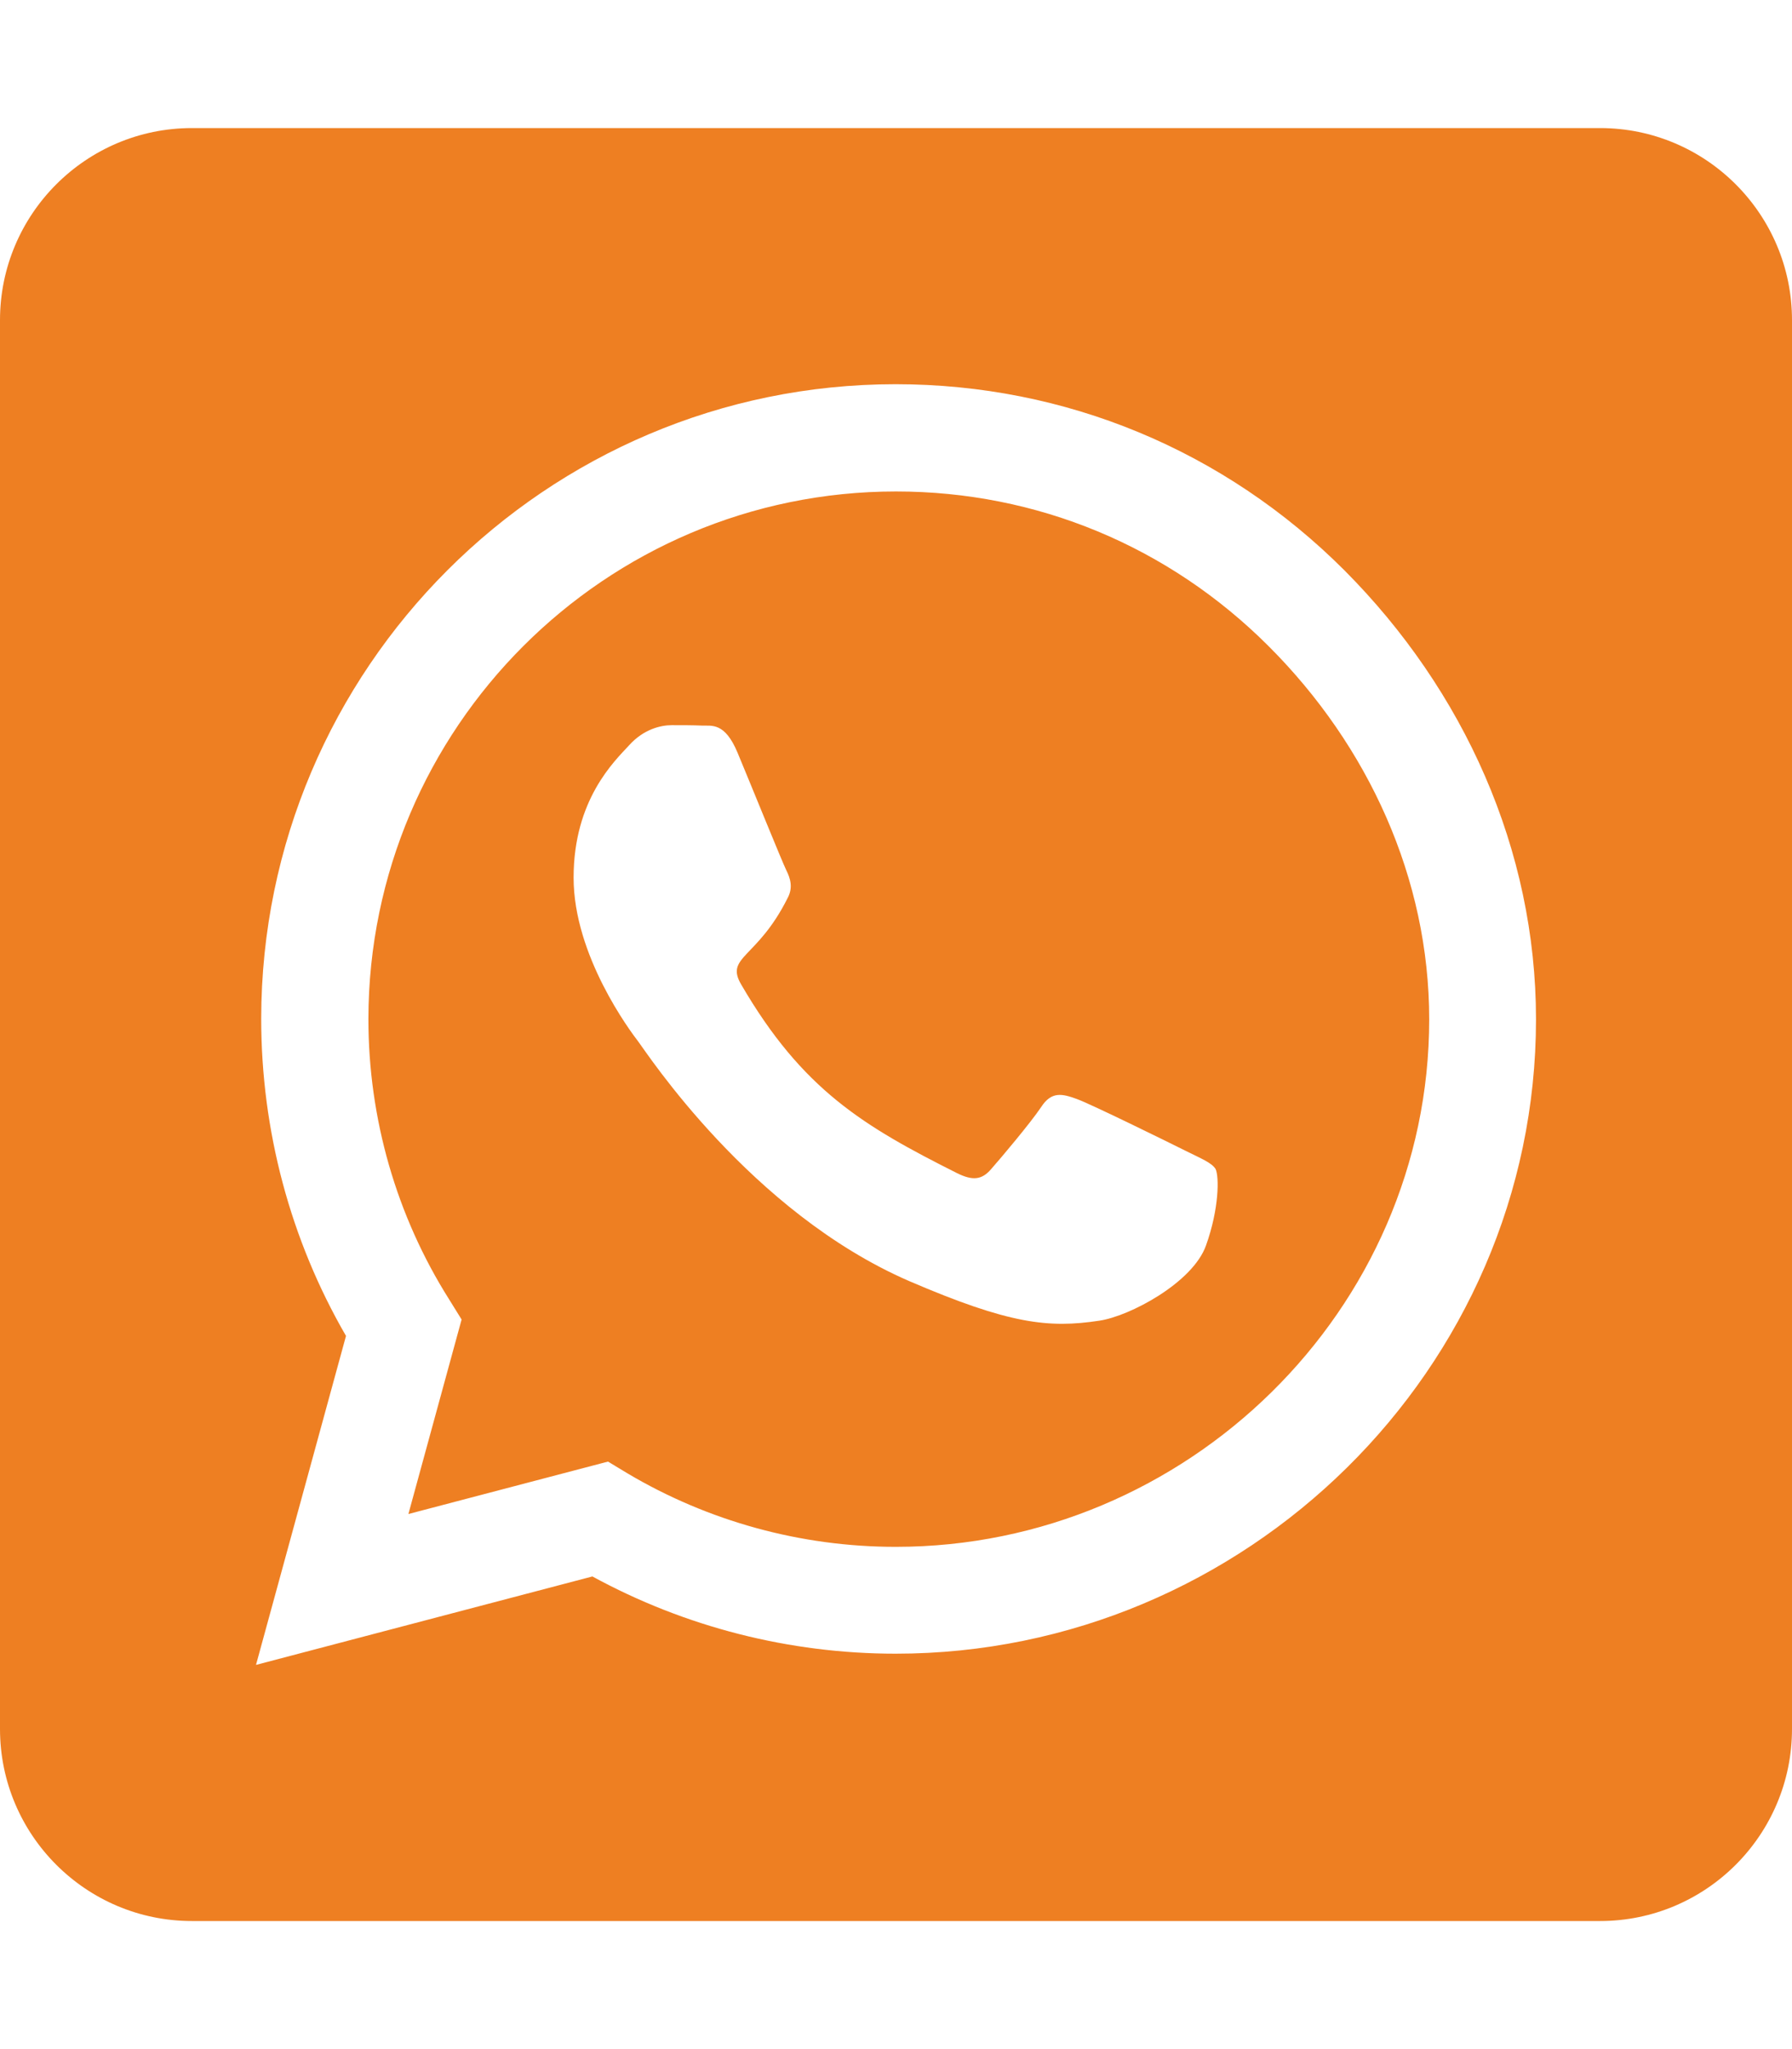 <svg xmlns="http://www.w3.org/2000/svg" xmlns:xlink="http://www.w3.org/1999/xlink" id="Layer_1" x="0px" y="0px" viewBox="0 0 448 512" style="enable-background:new 0 0 448 512;" xml:space="preserve"> <style type="text/css"> .st0{fill:#EE7F22;} </style> <path class="st0" d="M224,122.8c-72.7,0-131.8,59.1-131.9,131.8c0,24.9,7,49.2,20.2,70.1l3.1,5l-13.3,48.6l49.9-13.1l4.8,2.9 c20.2,12,43.4,18.4,67.1,18.4h0.1c72.6,0,133.3-59.1,133.3-131.8c0-35.2-15.2-68.3-40.1-93.2C292.2,136.5,259.2,122.8,224,122.8 L224,122.8z M301.5,311.2c-3.3,9.3-19.1,17.7-26.7,18.8c-12.6,1.9-22.4,0.9-47.5-9.9c-39.7-17.2-65.7-57.2-67.7-59.8 s-16.2-21.5-16.2-41s10.2-29.1,13.9-33.1c3.6-4,7.9-5,10.6-5c2.6,0,5.3,0,7.6,0.1c2.4,0.1,5.7-0.9,8.9,6.8 c3.3,7.9,11.2,27.4,12.2,29.4s1.7,4.3,0.3,6.9c-7.6,15.2-15.7,14.6-11.6,21.6c15.3,26.3,30.6,35.4,53.9,47.1c4,2,6.3,1.7,8.6-1 c2.3-2.6,9.9-11.6,12.5-15.5c2.6-4,5.3-3.3,8.9-2s23.1,10.9,27.1,12.9s6.6,3,7.6,4.6C304.8,294,304.8,302,301.5,311.2z M400,32H48 C21.5,32,0,53.5,0,80v352c0,26.5,21.5,48,48,48h352c26.5,0,48-21.5,48-48V80C448,53.5,426.5,32,400,32z M223.9,413.2 c-26.6,0-52.7-6.7-75.8-19.3L64,416l22.5-82.2c-13.9-24-21.2-51.3-21.2-79.3C65.4,167.1,136.5,96,223.9,96 c42.4,0,82.2,16.5,112.2,46.5c29.9,30,47.9,69.8,47.9,112.2C384,342.1,311.3,413.2,223.9,413.2L223.9,413.2z"></path> </svg>